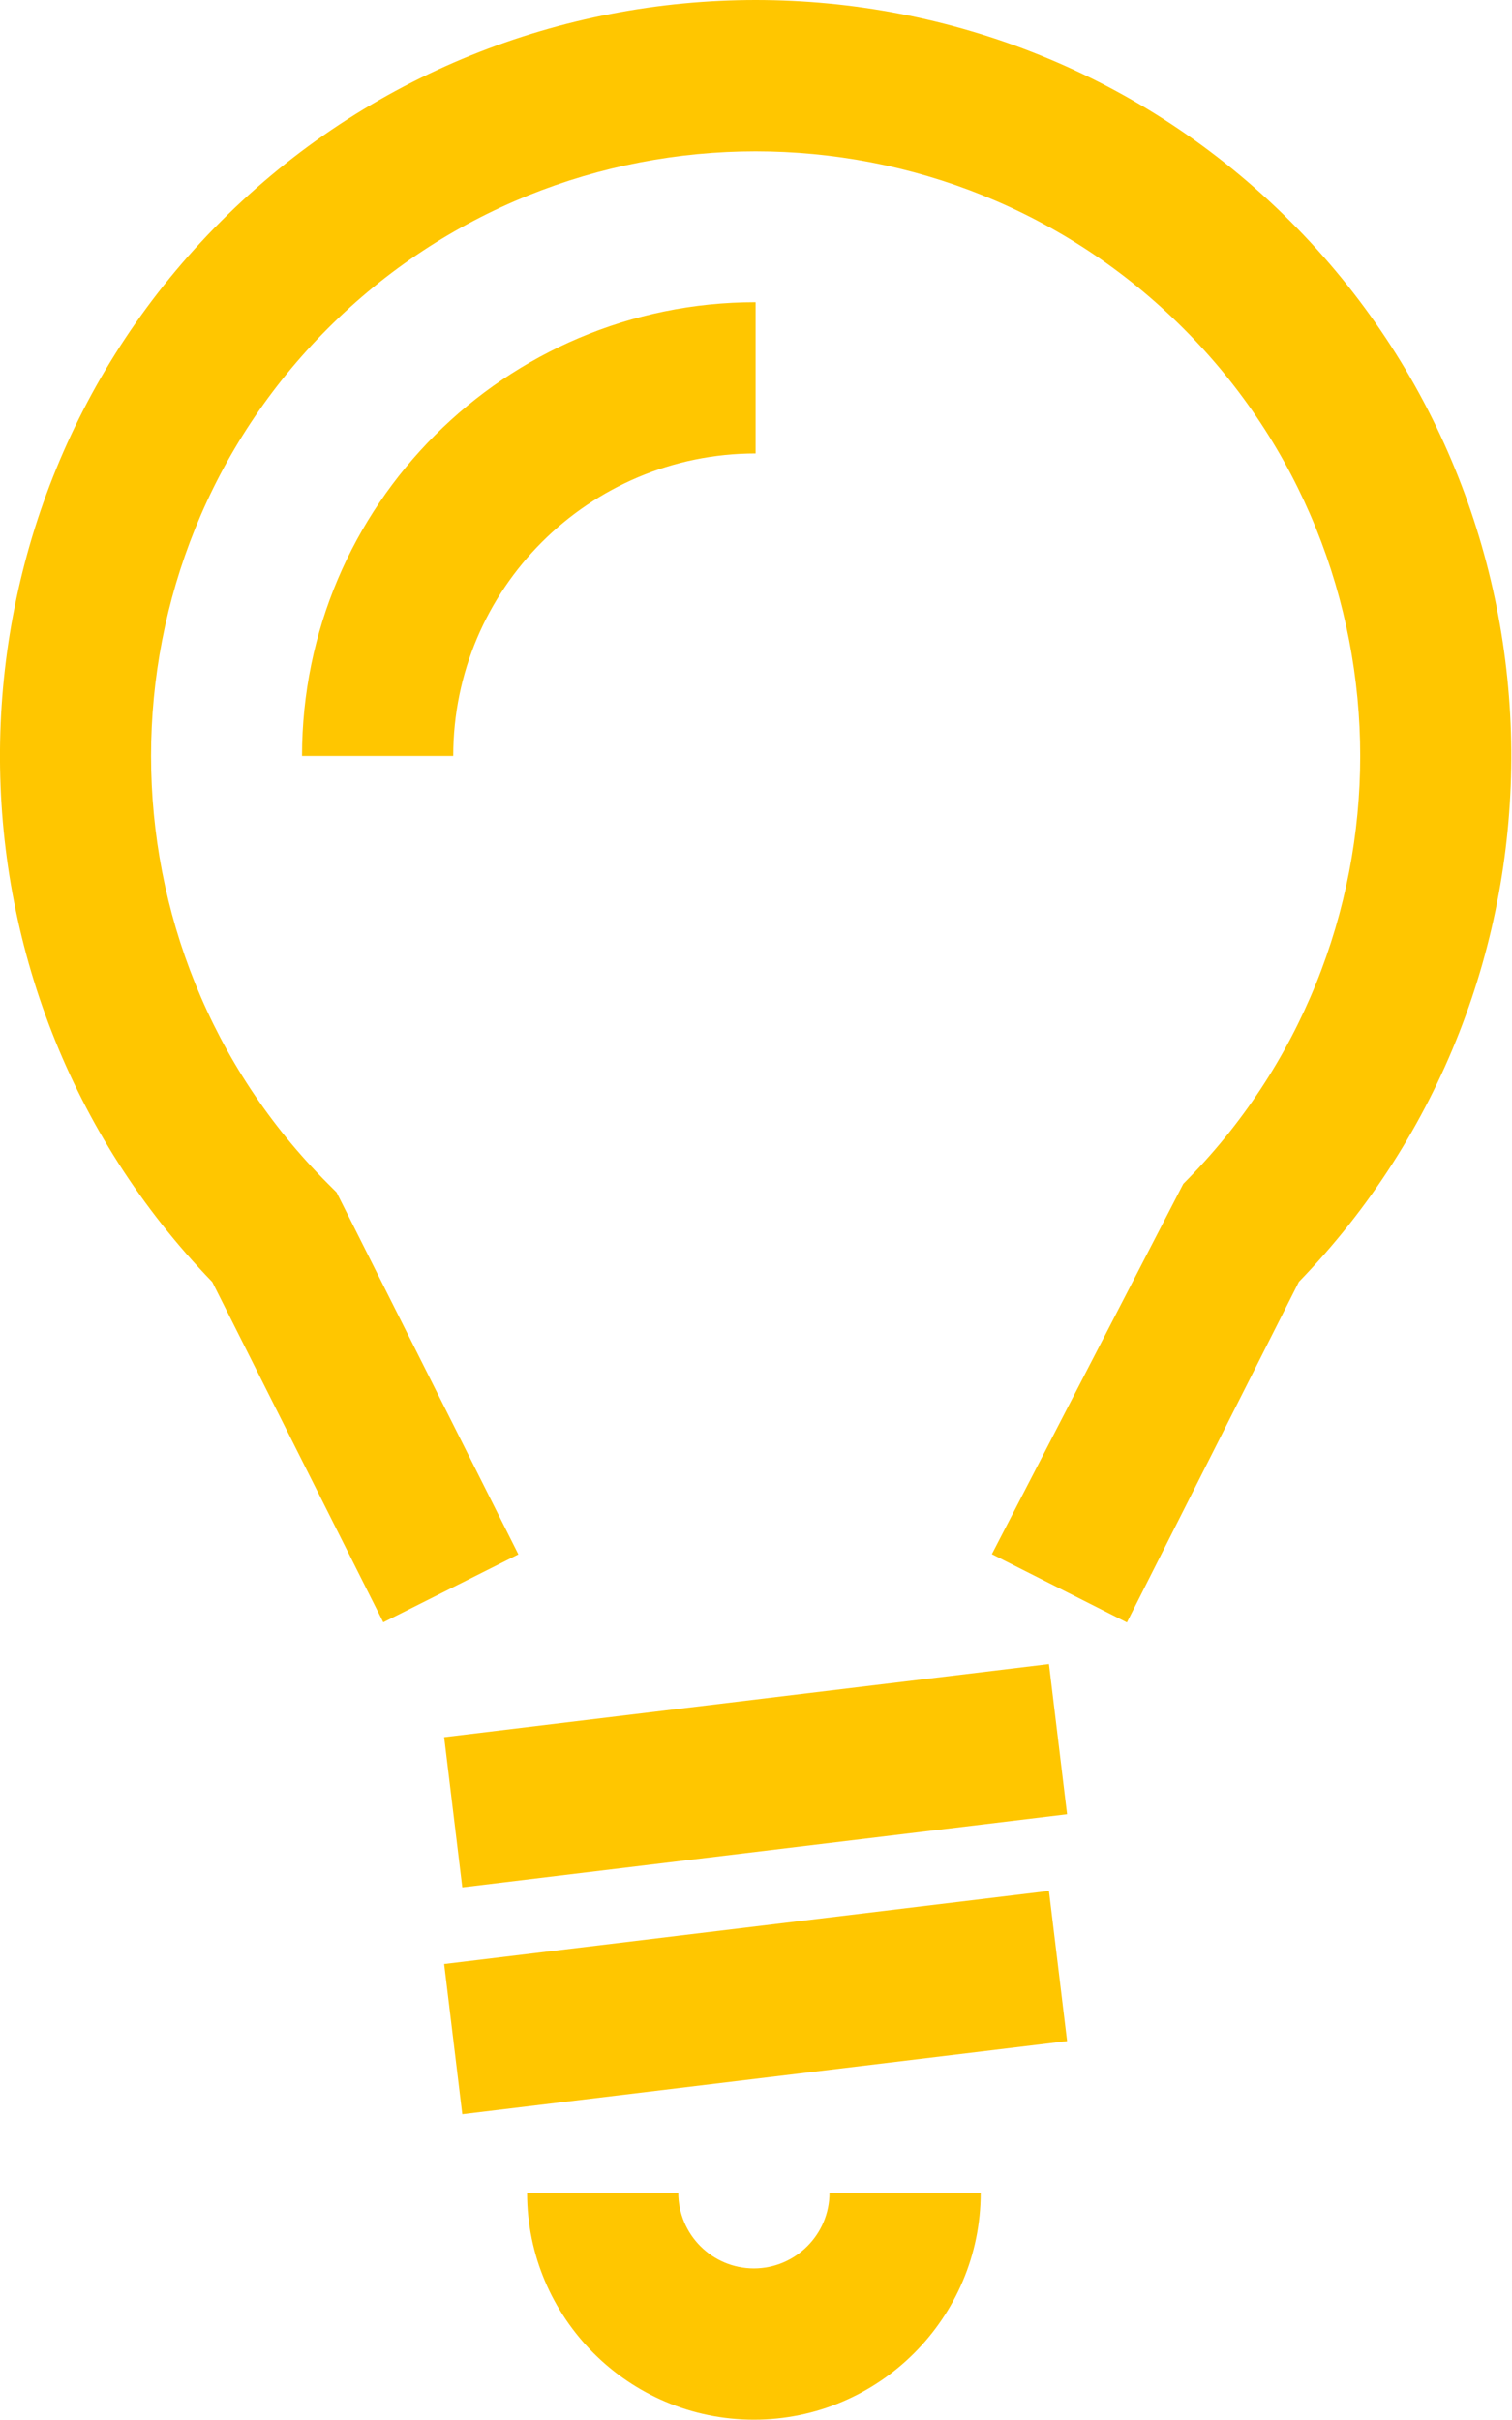 <svg width="20px" height="32px" viewBox="0 0 20 32" xmlns="http://www.w3.org/2000/svg">
  <title>
    icon-criatividade
  </title>
  <path d="M14.905 21.453l-1.785-.902 2.532-4.897c3.12-3.12 3.12-8.194 0-11.313-3.12-3.12-8.195-3.12-11.314 0-3.12 3.118-3.12 8.193 0 11.312l.114.114 2.405 4.787-1.787.898-2.262-4.5C-.975 13.04-.936 6.785 2.924 2.925c3.9-3.9 10.244-3.9 14.142 0 3.86 3.86 3.9 10.116.115 14.025l-2.274 4.502zm-8.79 3.503l-.24-1.985 8-.967.24 1.986-8 .967zm0 3l-.24-1.985 8-.967.24 1.986-8 .967zm3.857 4.04c-1.655 0-3-1.347-3-3h2c0 .55.448 1 1 1 .55 0 1-.45 1-1h2c0 1.653-1.346 3-3 3zm-3.977-22h-2c0-3.31 2.69-6 6-6v2c-2.206 0-4 1.793-4 4z" fill="#FFC600" fill-rule="evenodd"/>
</svg>
